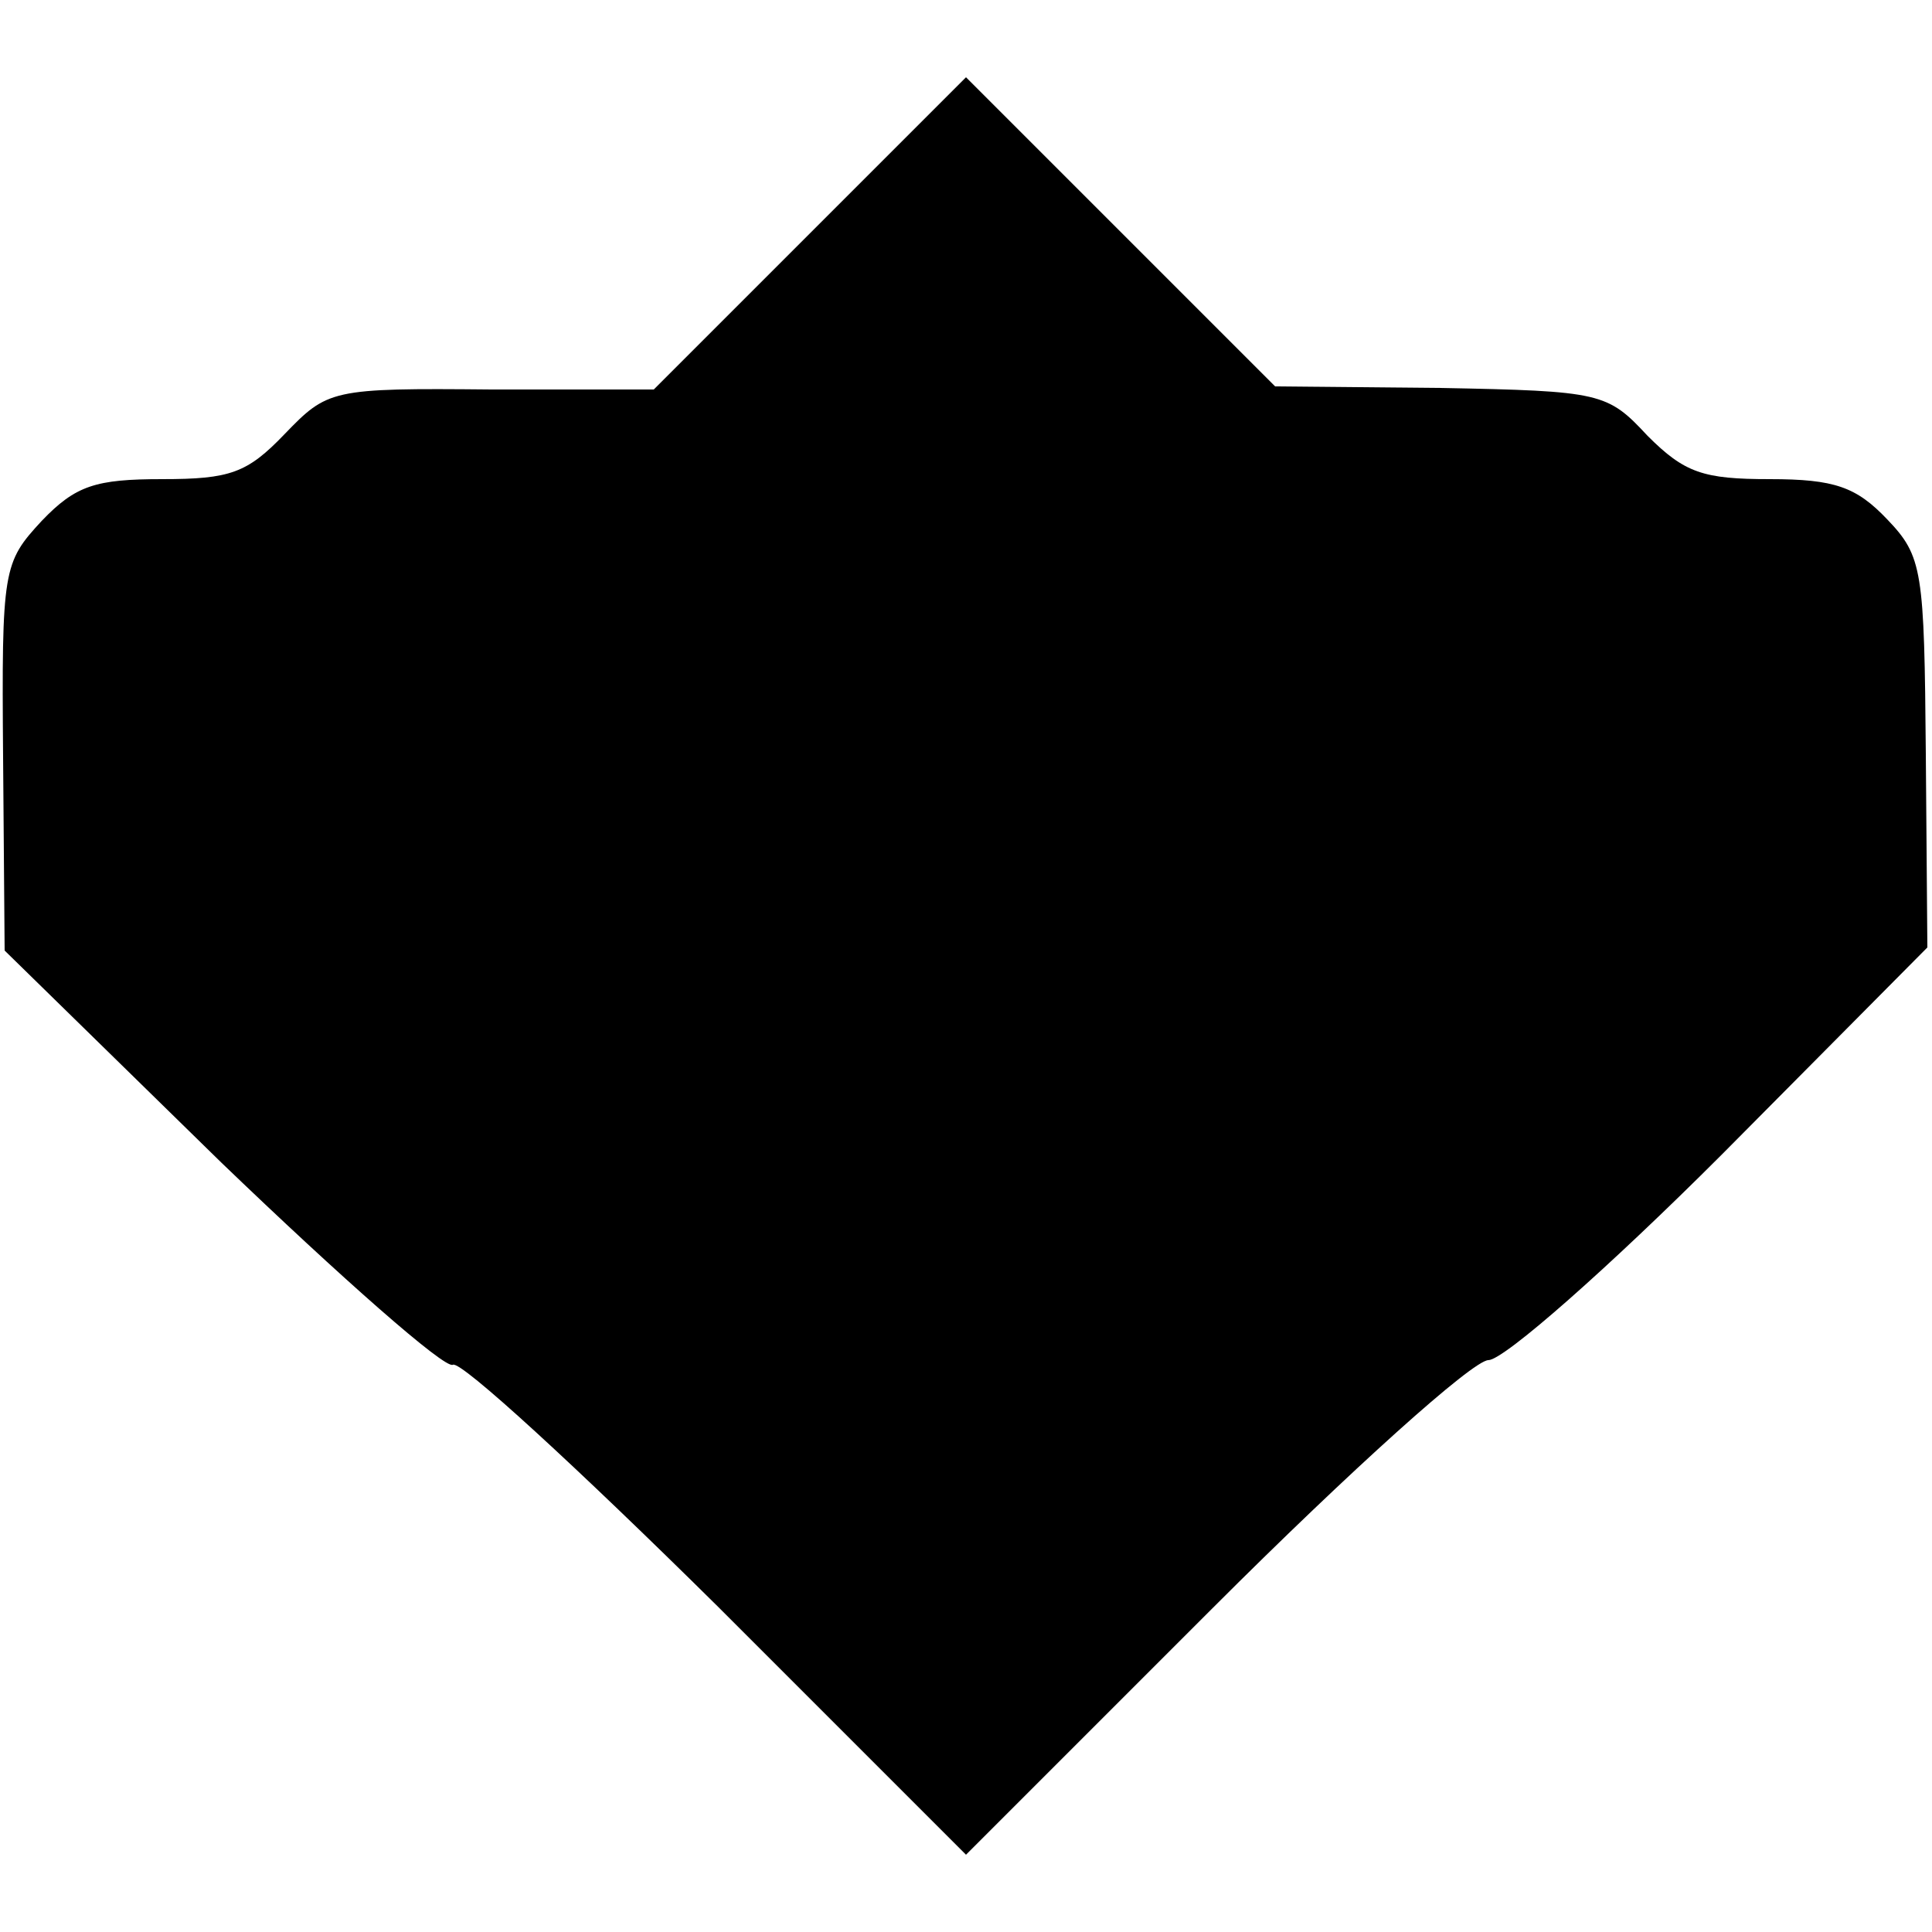<svg version="1.0" xmlns="http://www.w3.org/2000/svg" width="166.667" height="166.667" viewBox="0 0 125 125"><path d="M52.4 15.1L42.3 25.2H31.8c-10.4-.1-10.6 0-13.4 2.9-2.4 2.5-3.5 2.9-7.9 2.9-4.3 0-5.6.4-7.8 2.7C.2 36.4.1 36.8.2 49l.1 12.5 14 13.7c7.8 7.5 14.5 13.4 15 13.1.5-.3 8.1 6.7 17.1 15.6L62.5 120l16-16c8.9-8.9 16.8-16 17.8-16s7.8-6 15.1-13.3l13.3-13.4-.1-12.5c-.1-11.9-.2-12.8-2.5-15.2-2-2.1-3.4-2.6-7.6-2.6-4.3 0-5.5-.4-7.9-2.8-2.6-2.8-3-2.9-13.4-3.1L82.5 25l-10-10-10-10-10.1 10.1z"/></svg>